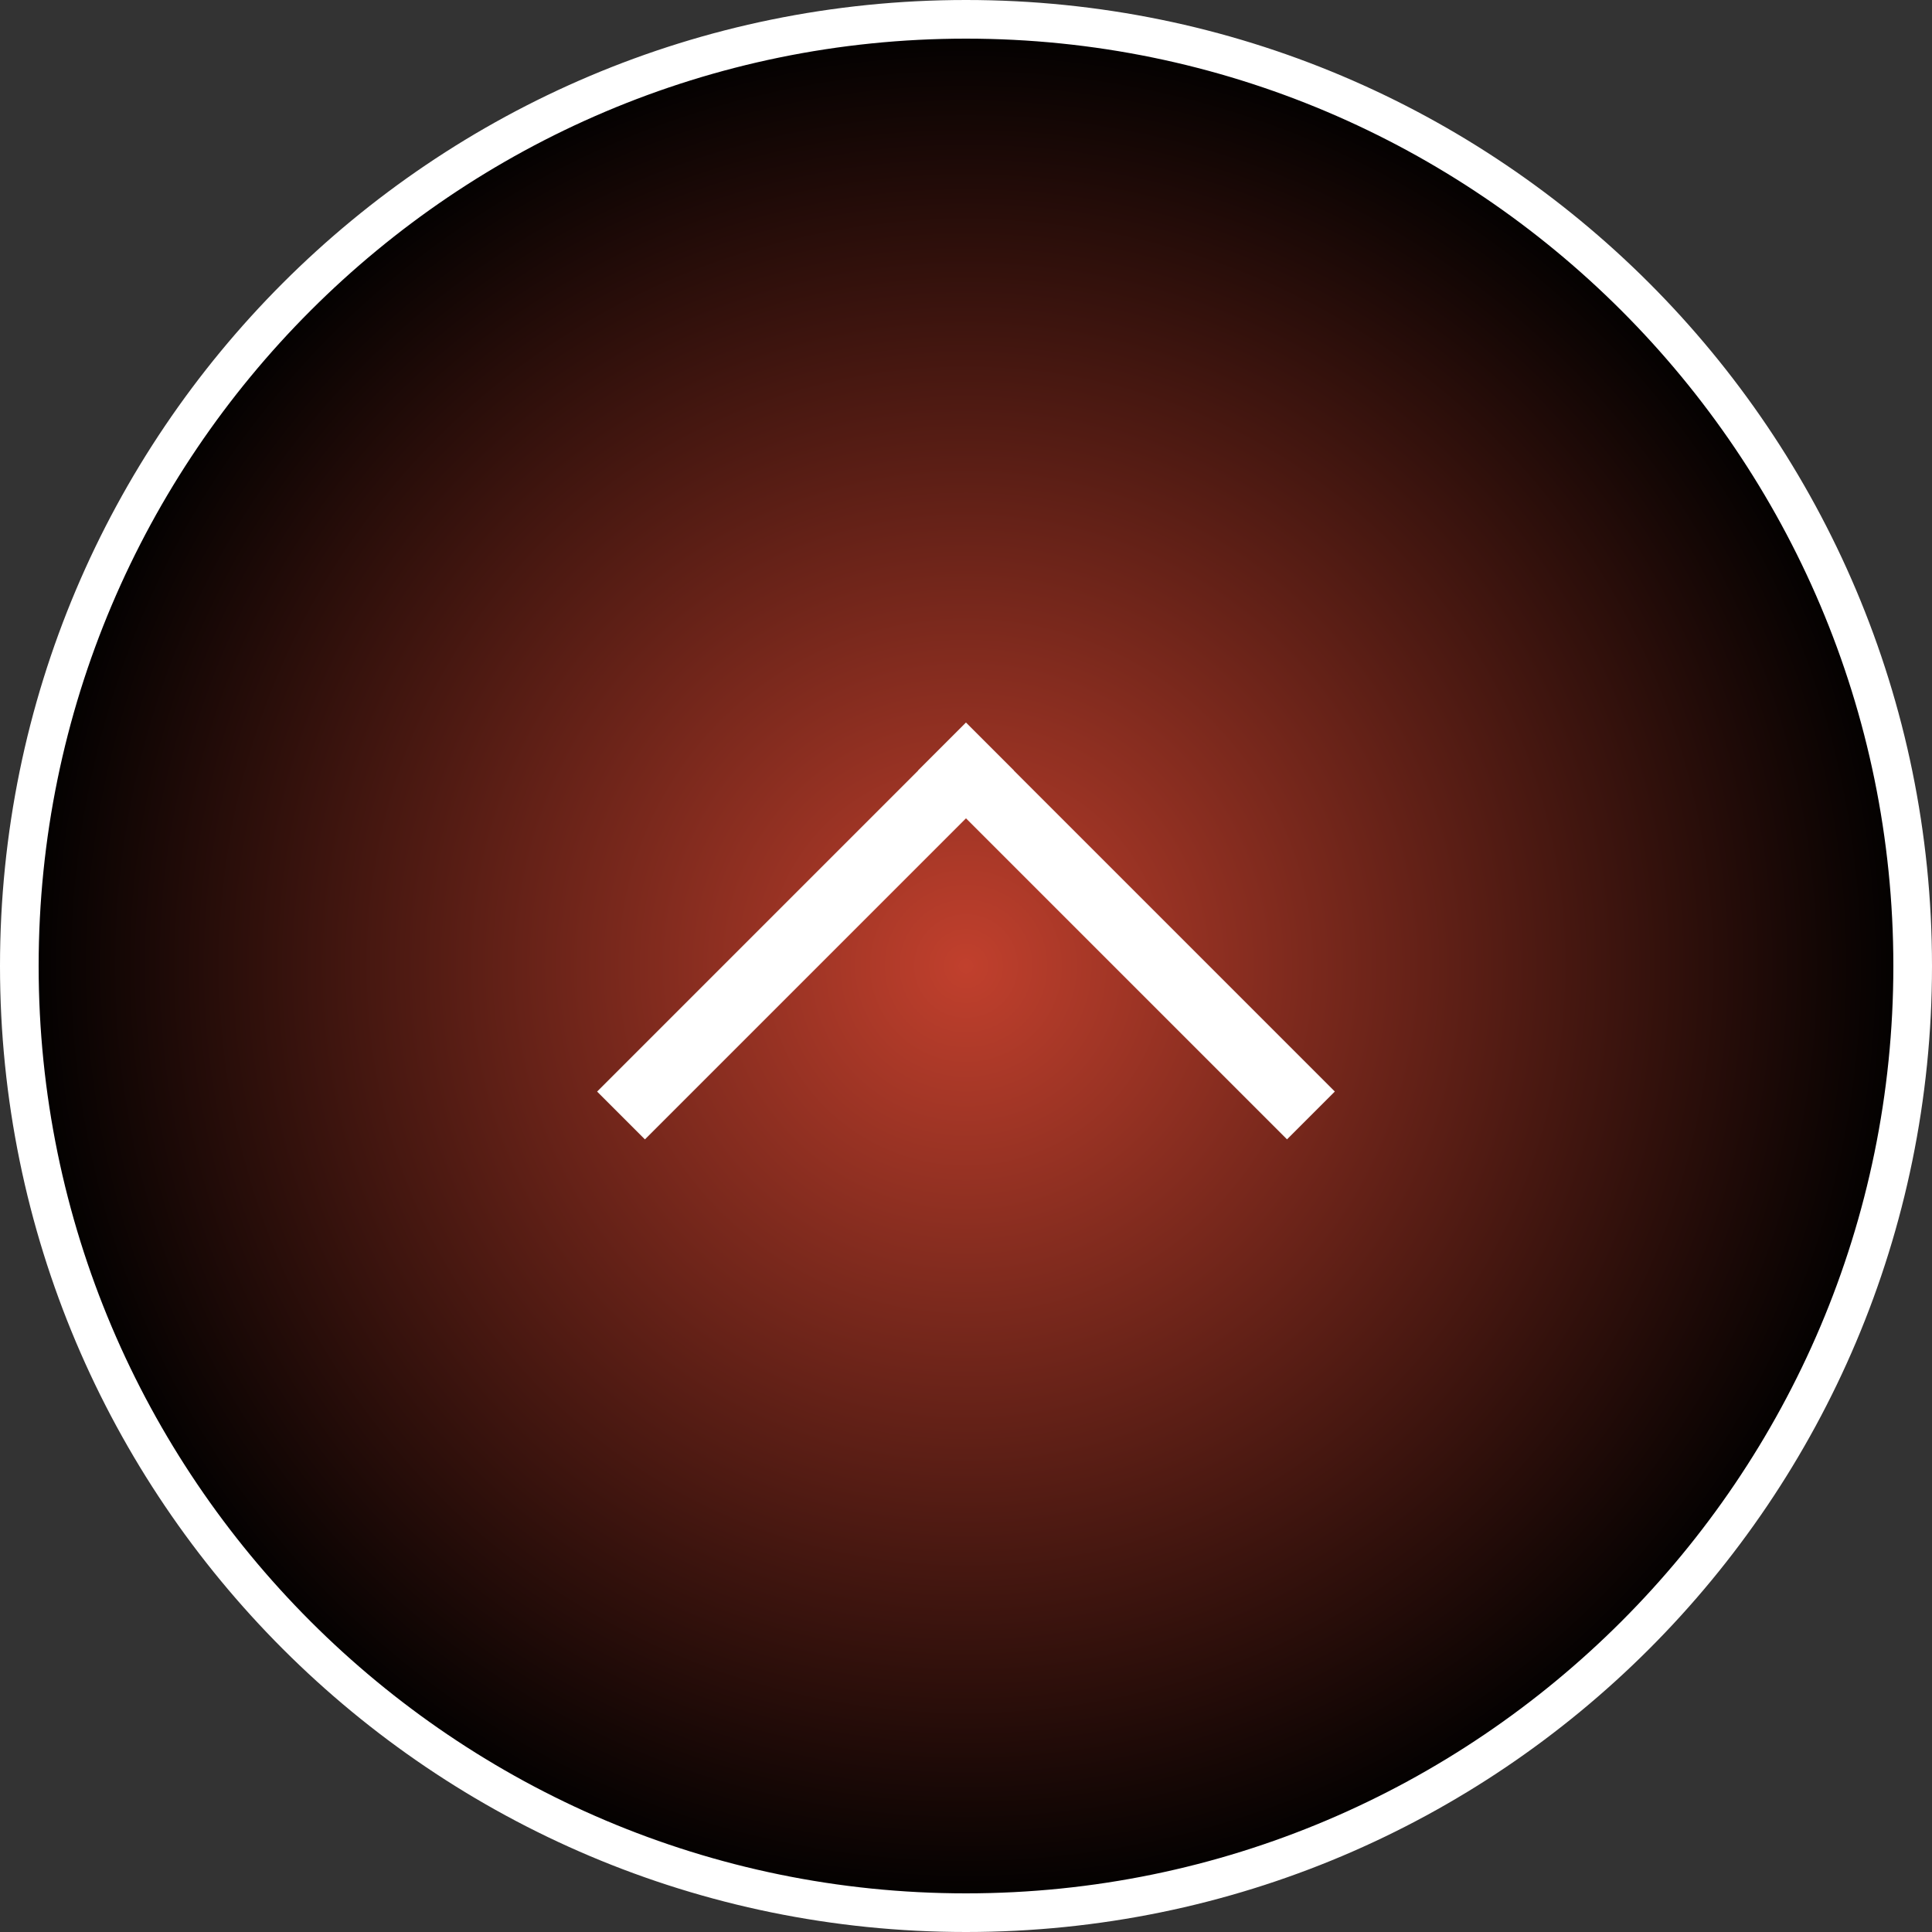 <?xml version="1.0" encoding="UTF-8"?>
<svg id="_レイヤー_1" data-name="レイヤー_1" xmlns="http://www.w3.org/2000/svg" version="1.1" xmlns:xlink="http://www.w3.org/1999/xlink" viewBox="0 0 200 200">
  <rect x="0" y="0" width="200" height="200" fill="#333333" stroke="none"/>
  <!-- Generator: Adobe Illustrator 29.3.0, SVG Export Plug-In . SVG Version: 2.1.0 Build 146)  -->
  <defs>
    <style>
      .st0 {
        fill: #fff;
      }

      .st1 {
        fill: url(#_名称未設定グラデーション_28);
      }
    </style>
    <radialGradient id="_名称未設定グラデーション_28" data-name="名称未設定グラデーション 28" cx="100" cy="100" fx="100" fy="100" r="98" gradientUnits="userSpaceOnUse">
      <stop offset="0" stop-color="#c1402d"/>
      <stop offset="1" stop-color="#000"/>
    </radialGradient>
  </defs>
  <g>
    <path class="st1" d="M100,198c-54.04,0-98-43.96-98-98S45.96,2,100,2s98,43.96,98,98-43.96,98-98,98Z"/>
    <path class="st0" d="M100,4c52.93,0,96,43.07,96,96s-43.07,96-96,96S4,152.93,4,100,47.07,4,100,4M100,0C44.77,0,0,44.77,0,100s44.77,100,100,100,100-44.77,100-100S155.23,0,100,0h0Z"/>
  </g>
  <g>
    <rect class="st0" x="56.38" y="92.88" width="54" height="7" transform="translate(-43.73 87.19) rotate(-45)"/>
    <rect class="st0" x="113.12" y="69.38" width="7" height="54" transform="translate(-34 110.69) rotate(-45)"/>
  </g>
</svg>
